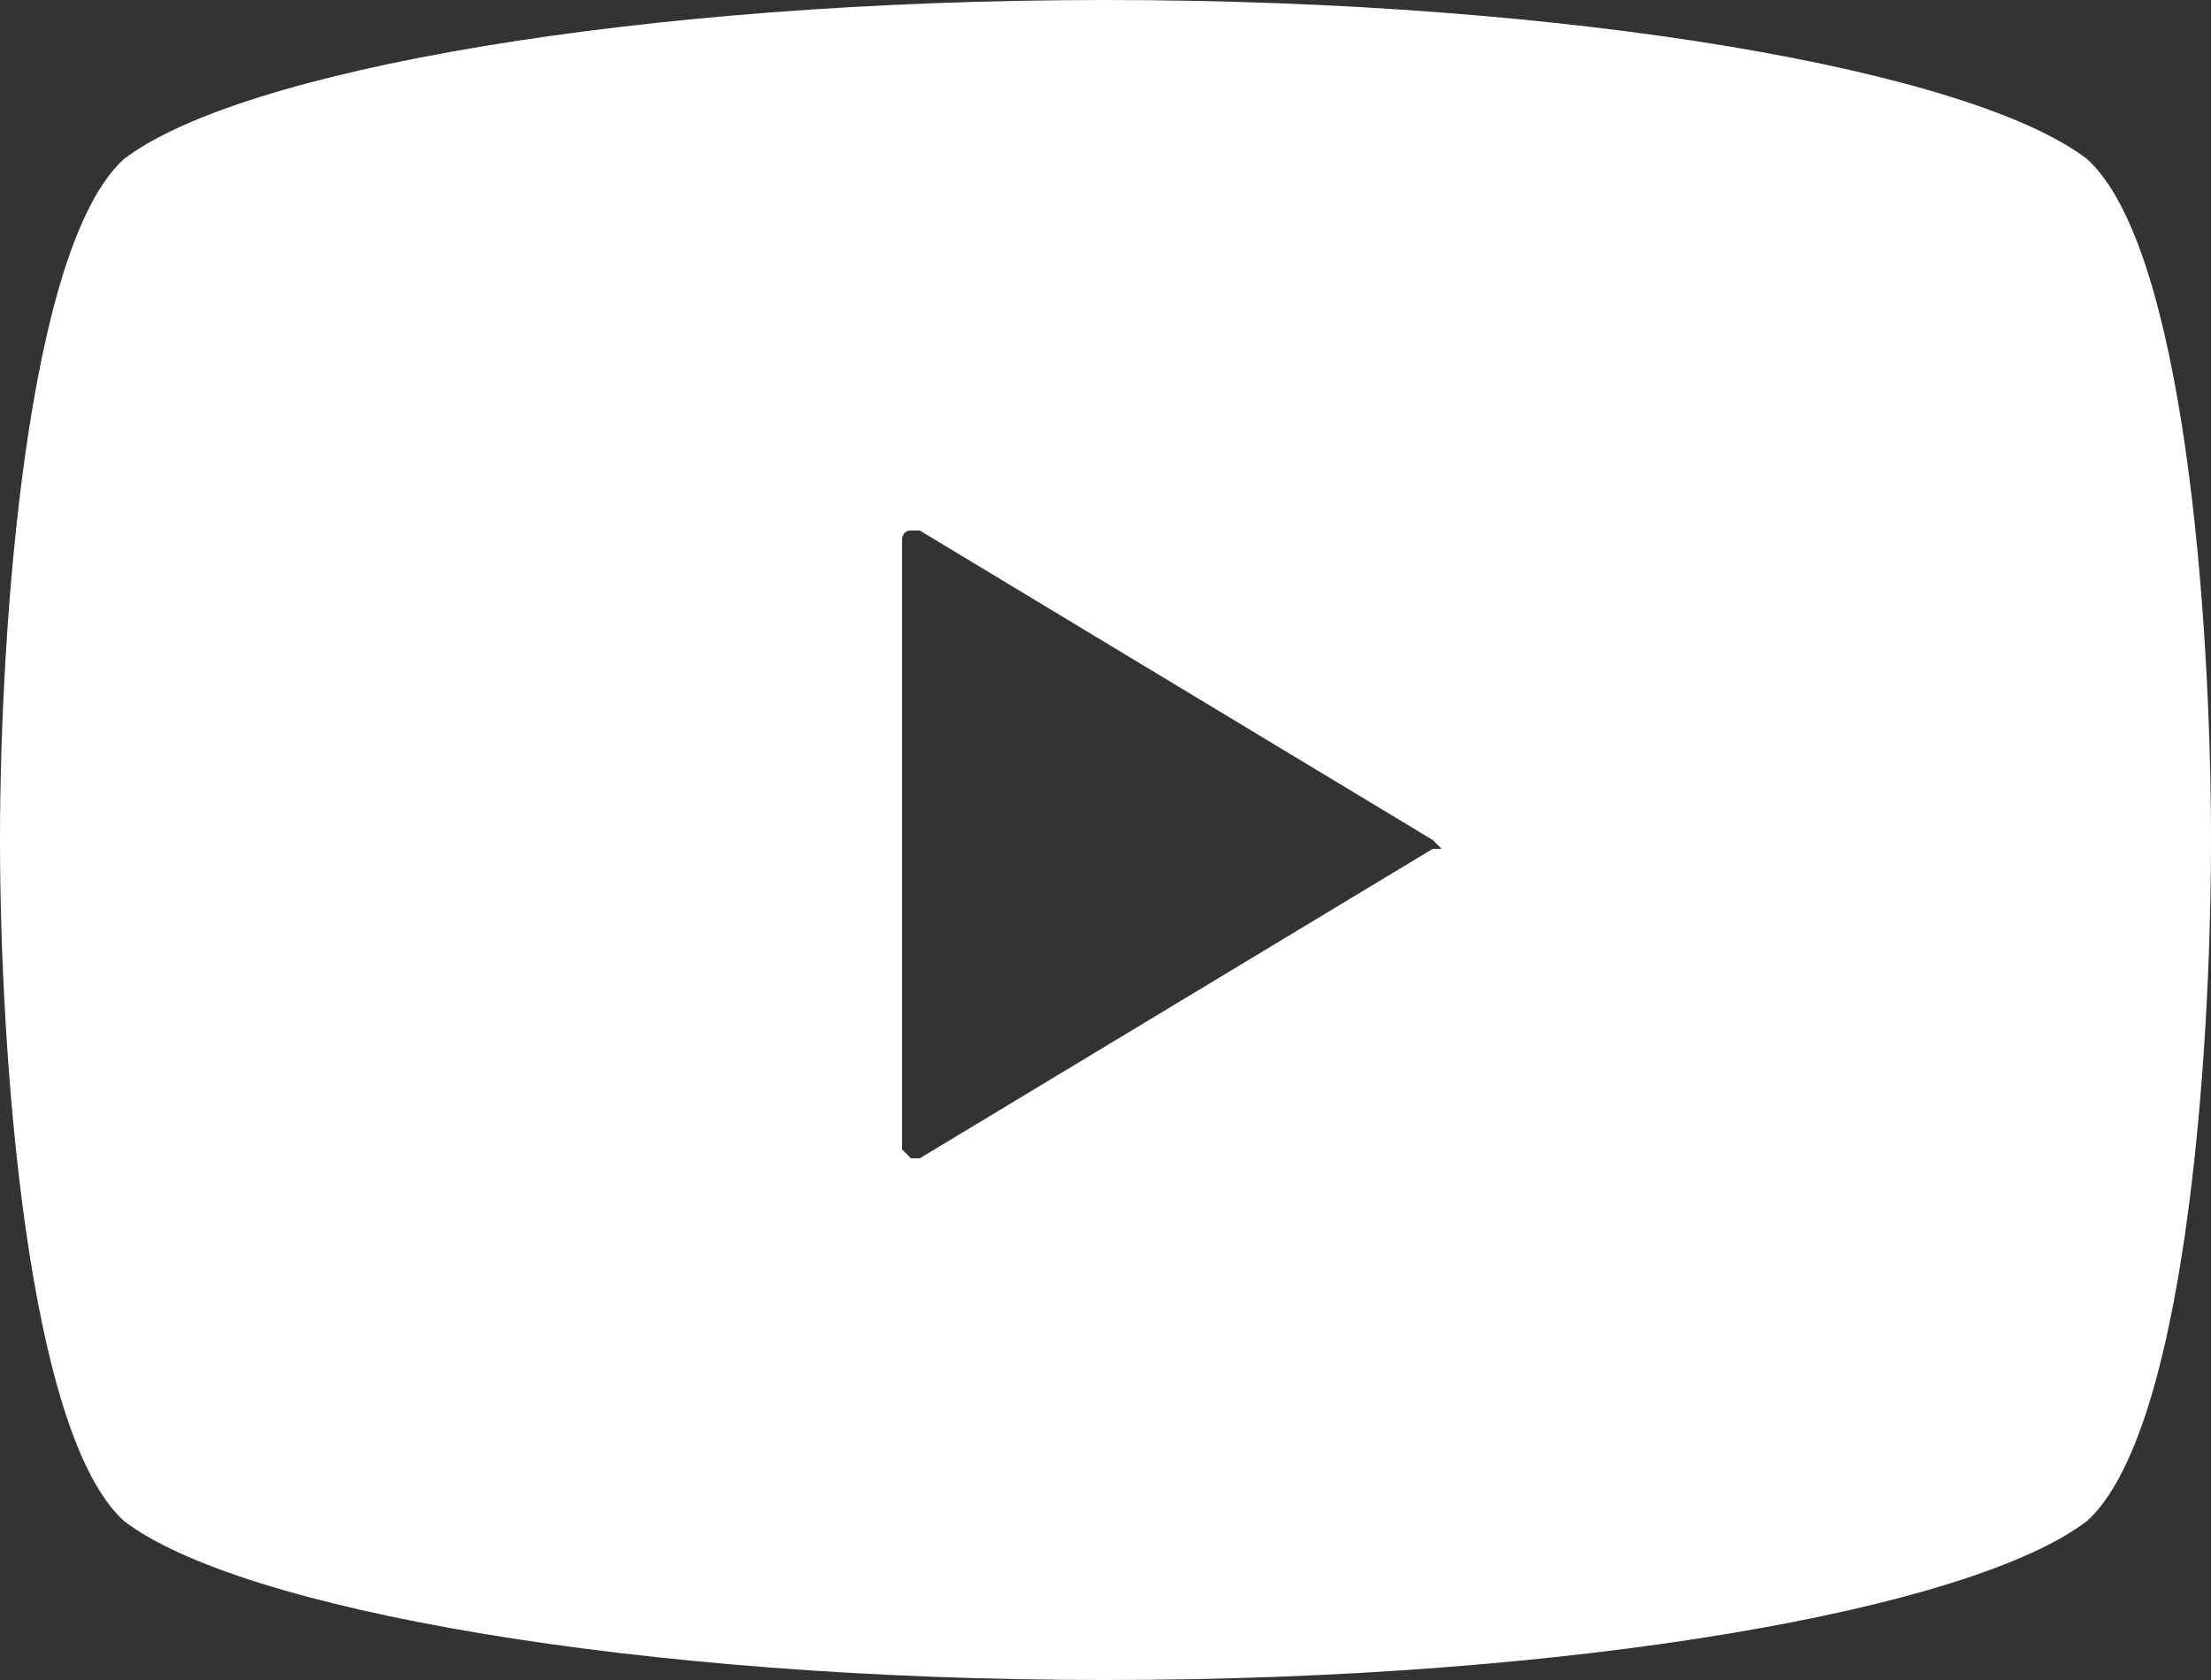 <?xml version="1.0" encoding="utf-8"?>
<!-- Generator: Adobe Illustrator 26.0.1, SVG Export Plug-In . SVG Version: 6.00 Build 0)  -->
<svg version="1.1" id="_x32_" xmlns="http://www.w3.org/2000/svg" xmlns:xlink="http://www.w3.org/1999/xlink" x="0px" y="0px"
	 viewBox="0 0 25 19" style="enable-background:new 0 0 25 19;" xml:space="preserve">
<rect x="0" y="0" width="25" height="19" fill="#333333" stroke="none"/>
<style type="text/css">
	.st0{fill:#FFFFFF;}
</style>
<g>
	<path class="st0" d="M23.6,1.8C22.3,0.8,17.8,0,12.5,0S2.7,0.8,1.4,1.8C0.3,2.8,0,7.1,0,9.5s0.3,6.7,1.4,7.7
		c1.3,1,5.8,1.8,11.1,1.8s9.8-0.8,11.1-1.8C24.7,16.2,25,12,25,9.5S24.7,2.8,23.6,1.8z M16.2,9.6l-5.8,3.5c0,0-0.1,0-0.1,0
		c0,0-0.1-0.1-0.1-0.1V9.5V6.1c0,0,0-0.1,0.1-0.1s0.1,0,0.1,0l5.8,3.5c0,0,0.1,0.1,0.1,0.1S16.3,9.6,16.2,9.6z"/>
</g>
</svg>
